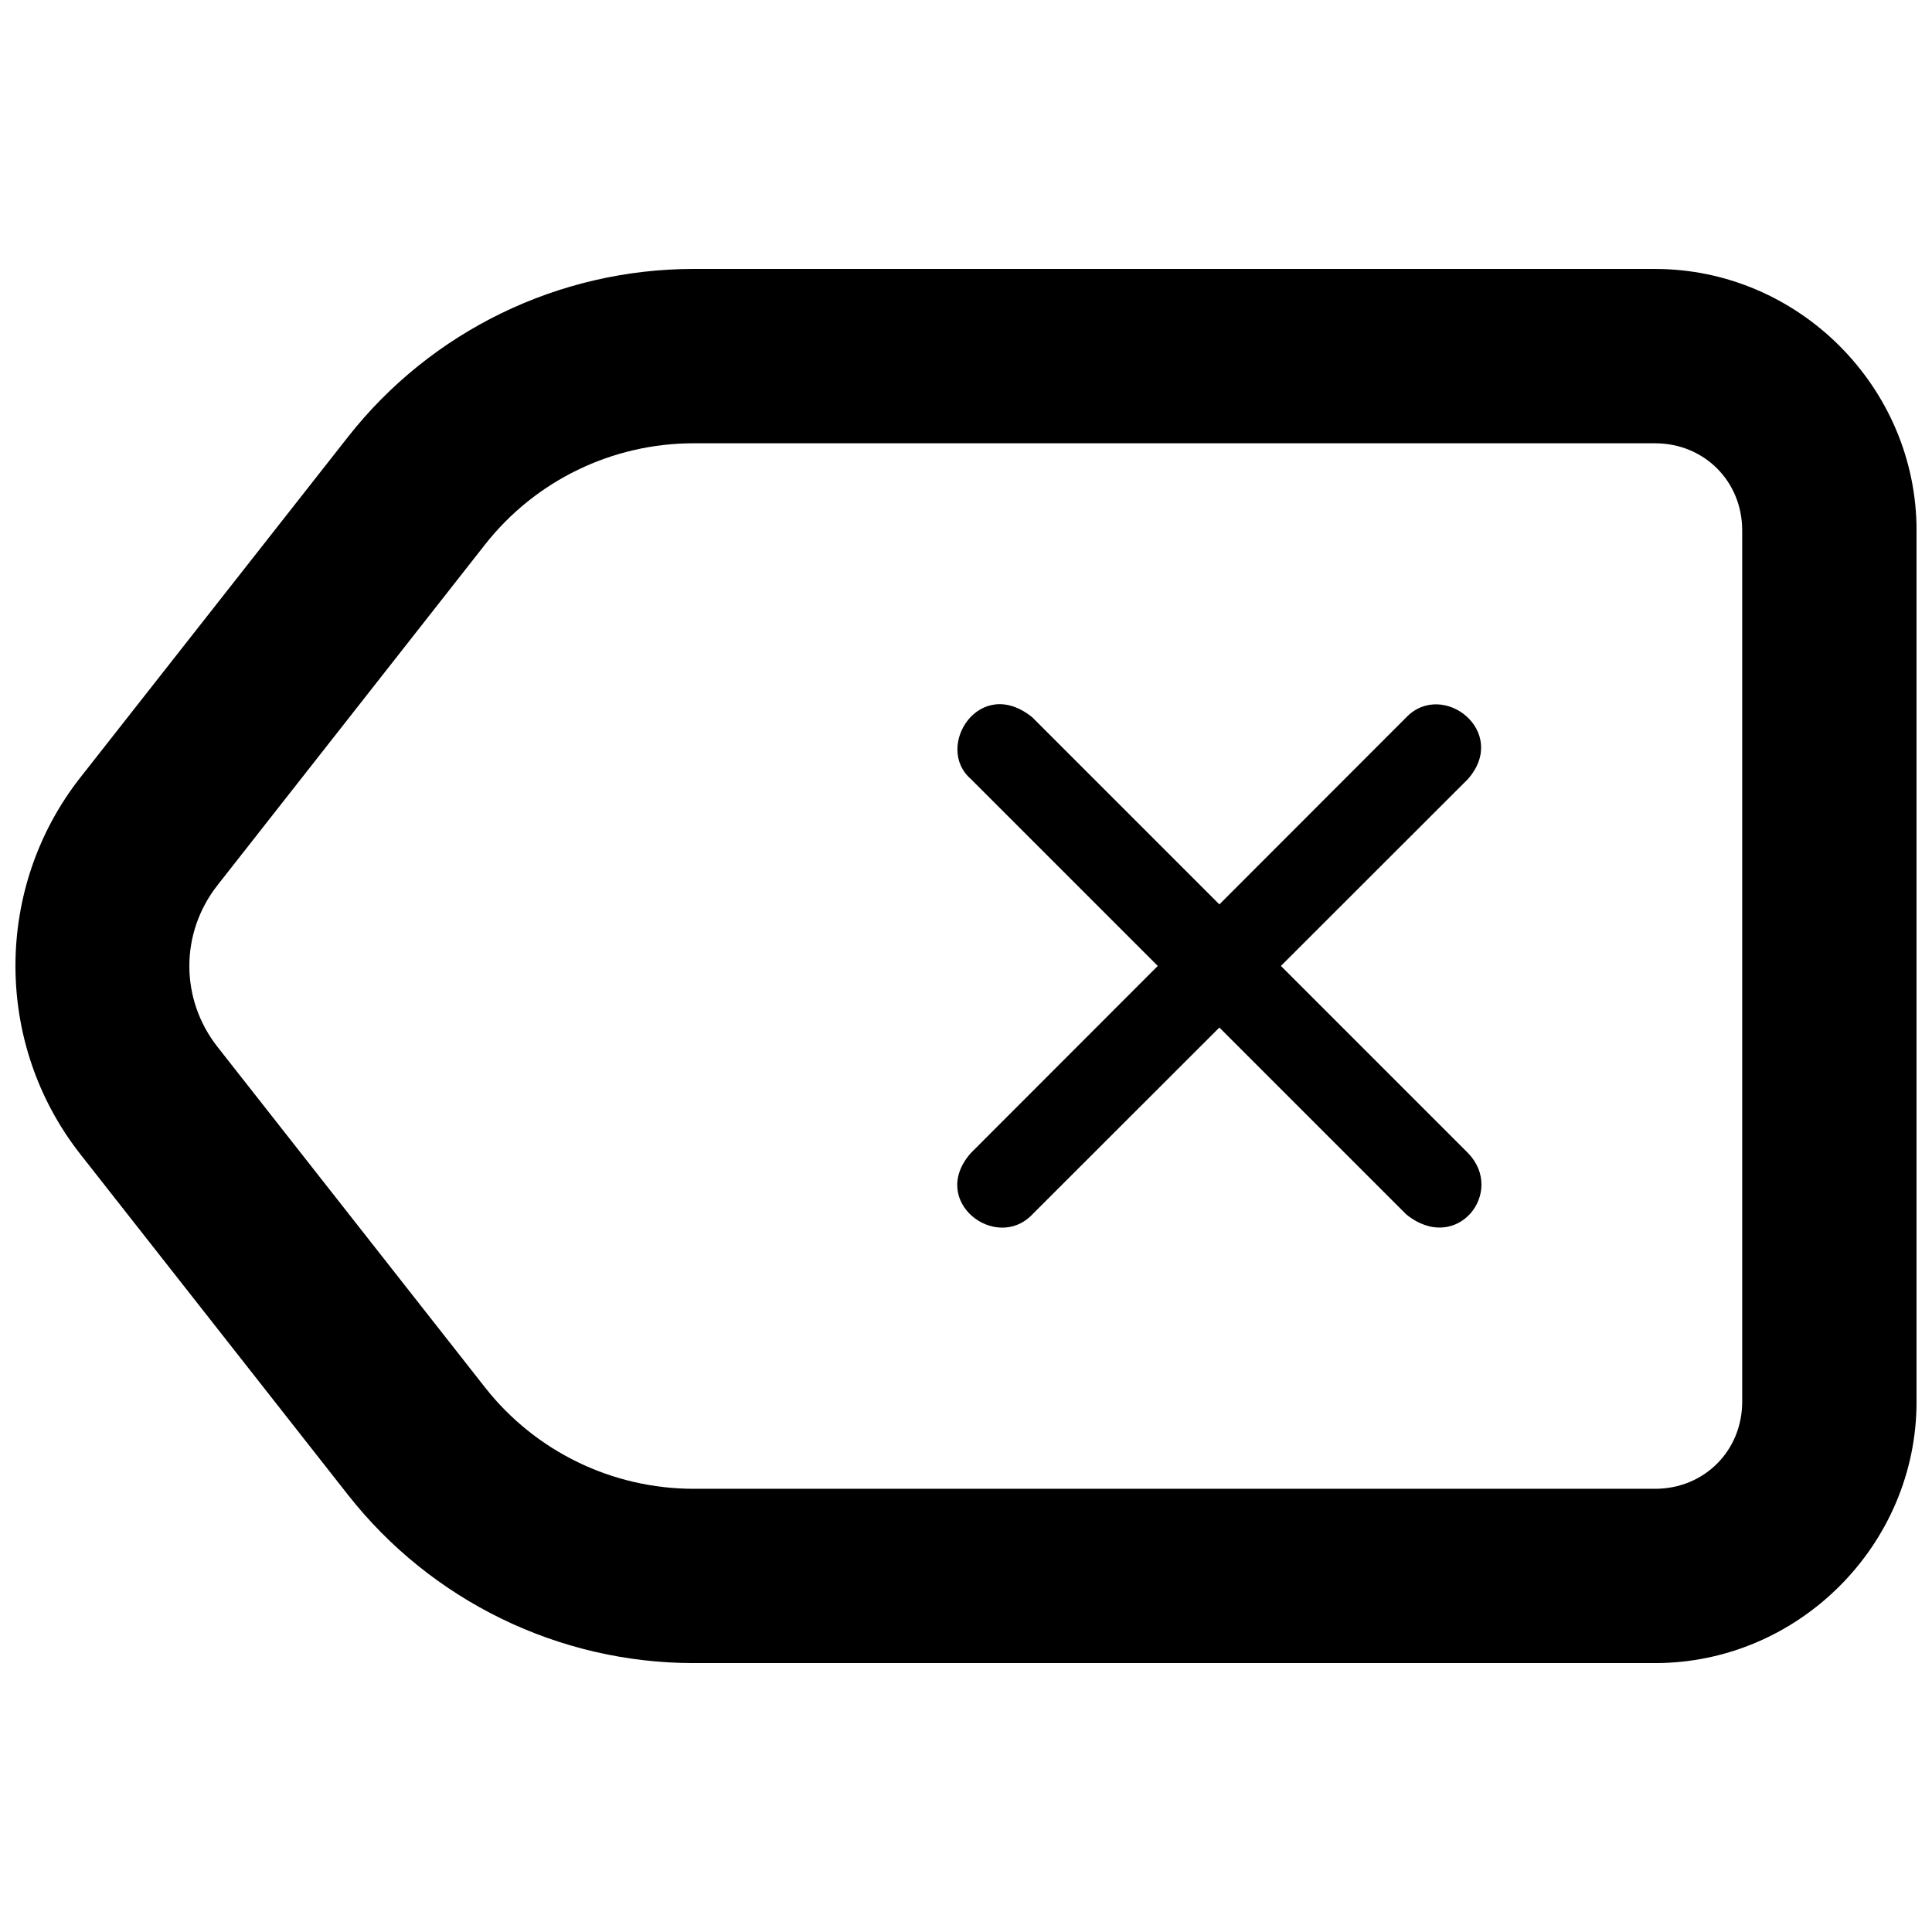 <?xml version="1.0" encoding="UTF-8"?>
<!-- Uploaded to: SVG Repo, www.svgrepo.com, Generator: SVG Repo Mixer Tools -->
<svg width="800px" height="800px" version="1.1" viewBox="144 144 512 512" xmlns="http://www.w3.org/2000/svg">
 <defs>
  <clipPath id="a">
   <path d="m148.09 215h503.81v370h-503.81z"/>
  </clipPath>
 </defs>
 <g clip-path="url(#a)">
  <path d="m327.86 215.27c-35.727 0-69.547 16.398-91.621 44.492l-70.922 90.246c-22.965 29.227-22.965 70.672 0 99.898l70.922 90.27c22.074 28.094 55.895 44.559 91.621 44.559h254.75c37.984 0 69.297-31.289 69.297-69.273v-230.89c0-37.984-31.312-69.297-69.297-69.297zm0 46.207h254.75c13.027 0 23.09 10.066 23.09 23.09v230.89c0 13.027-10.066 23.09-23.09 23.09h-254.75c-21.59 0-41.977-9.879-55.316-26.855l-70.898-90.246c-9.957-12.672-9.957-30.195 0-42.867l70.898-90.27c13.34-16.977 33.723-26.836 55.316-26.836zm73.422 88.961 49.543 49.543-49.543 49.586c-11.305 12.82 6.75 26.305 16.281 16.281l49.586-49.543 49.543 49.543c13.348 10.734 26.402-5.91 16.348-16.281l-49.586-49.586 49.586-49.543c10.977-12.586-6.719-26.34-16.348-16.348l-49.543 49.586-49.586-49.586c-13.957-11.301-26.094 7.852-16.281 16.348z"/>
 </g>
</svg>